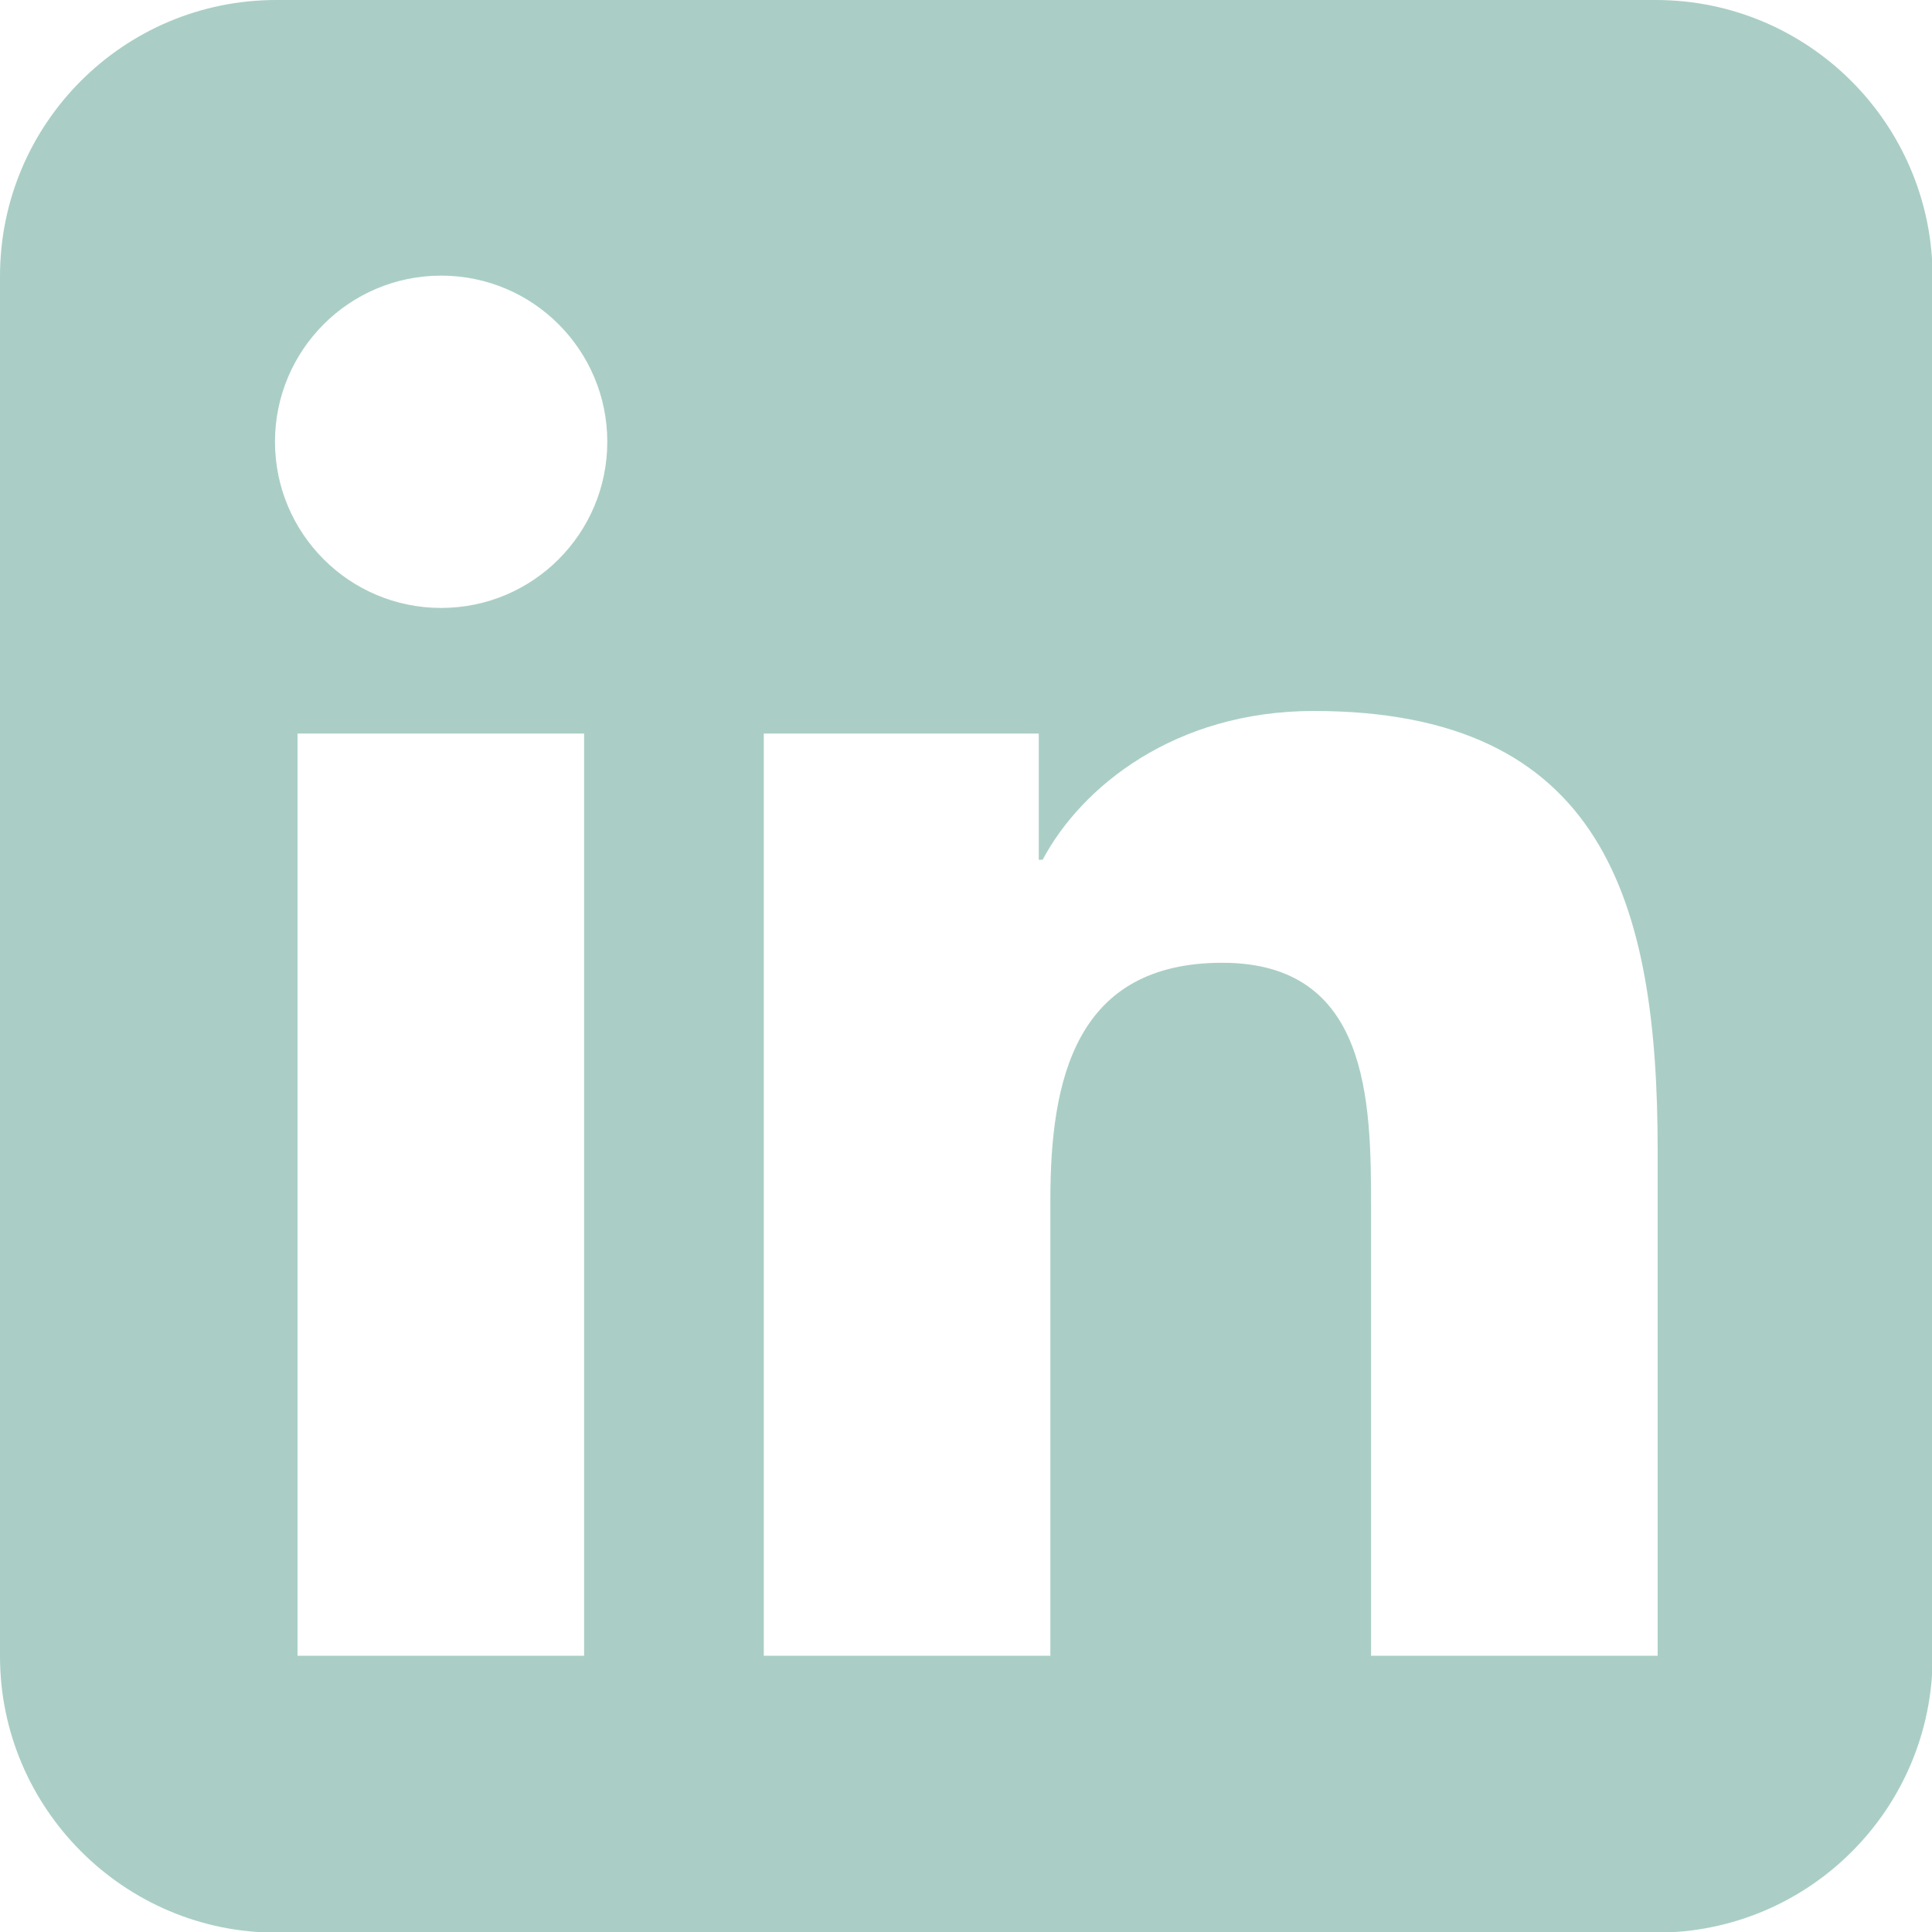 <?xml version="1.0" encoding="UTF-8"?>
<svg id="Layer_1" data-name="Layer 1" xmlns="http://www.w3.org/2000/svg" viewBox="0 0 30 30">
  <defs>
    <style>
      .cls-1 {
        fill: #aacec5;
        stroke-width: 0px;
      }
    </style>
  </defs>
  <path class="cls-1" d="m25.71,0H4.29C1.92,0,0,1.92,0,4.29v21.43c0,2.36,1.93,4.29,4.29,4.29h21.43c2.37,0,4.29-1.92,4.29-4.29V4.29C30,1.92,28.08,0,25.71,0ZM9.07,25.71h-4.45v-14.32h4.45v14.32h0Zm-2.22-16.27c-1.43,0-2.58-1.16-2.58-2.58s1.15-2.58,2.58-2.58,2.58,1.16,2.58,2.58-1.15,2.58-2.58,2.58Zm18.89,16.27h-4.45v-6.96c0-1.66-.03-3.8-2.31-3.8s-2.67,1.81-2.67,3.68v7.08h-4.45v-14.32h4.27v1.96h.06c.6-1.13,2.05-2.31,4.21-2.31,4.5,0,5.34,2.97,5.34,6.82v7.85Z"/>
</svg>